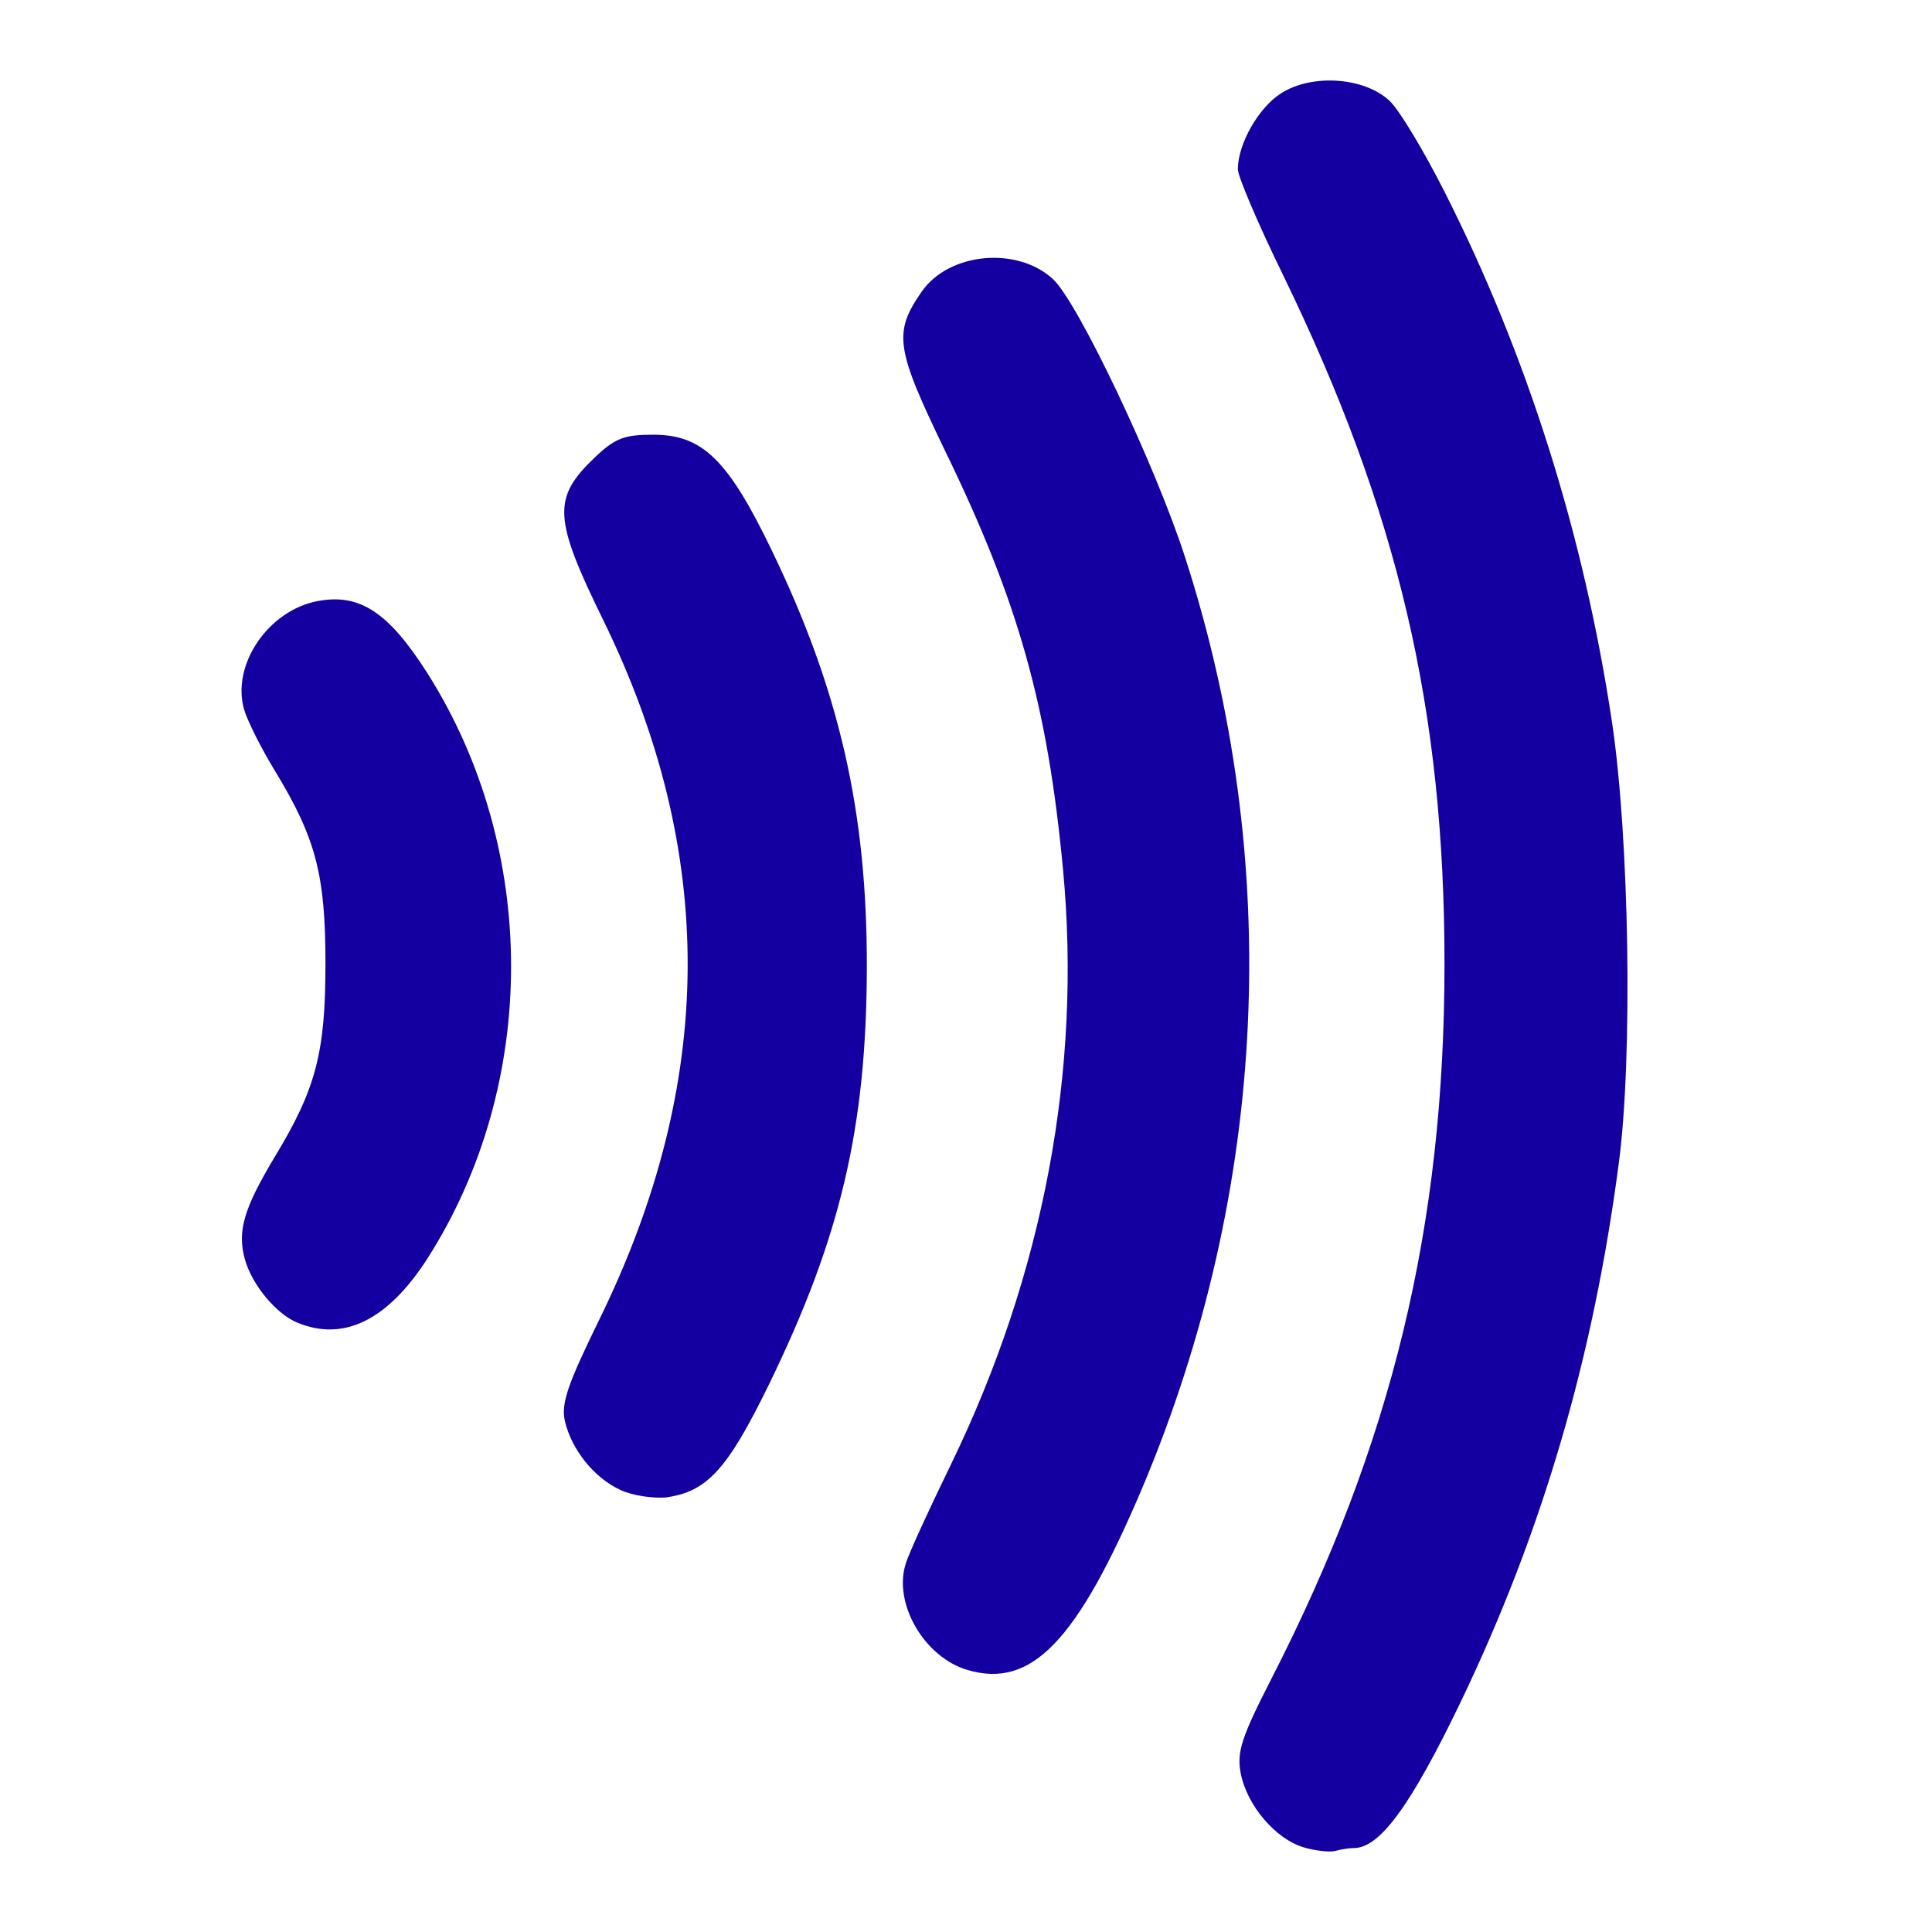 <?xml version="1.0" encoding="UTF-8"?> <svg xmlns="http://www.w3.org/2000/svg" width="24" height="24" viewBox="0 0 24 24" fill="none"><path d="M16.194 22.948C15.845 22.845 15.488 22.426 15.412 22.025C15.363 21.764 15.421 21.583 15.792 20.858C17.292 17.93 17.944 15.237 17.944 11.972C17.944 8.814 17.368 6.355 15.935 3.409C15.627 2.779 15.377 2.189 15.377 2.103C15.377 1.788 15.636 1.333 15.917 1.157C16.301 0.914 16.948 0.959 17.261 1.252C17.382 1.364 17.69 1.878 17.949 2.391C18.976 4.423 19.677 6.652 20.025 8.972C20.24 10.409 20.284 13.129 20.11 14.444C19.793 16.867 19.159 19.034 18.141 21.151C17.525 22.43 17.14 22.957 16.819 22.957C16.756 22.957 16.649 22.975 16.587 22.993C16.524 23.011 16.346 22.993 16.194 22.948ZM12.019 20.745C11.483 20.588 11.094 19.921 11.251 19.426C11.286 19.304 11.541 18.75 11.813 18.192C12.961 15.827 13.439 13.296 13.206 10.809C13.014 8.765 12.653 7.476 11.737 5.594C11.126 4.328 11.094 4.134 11.451 3.621C11.791 3.134 12.639 3.058 13.081 3.468C13.389 3.751 14.35 5.774 14.72 6.918C15.944 10.701 15.756 14.769 14.189 18.485C13.381 20.39 12.813 20.98 12.019 20.745ZM7.714 18.512C7.383 18.363 7.098 18.007 7.017 17.651C6.968 17.435 7.053 17.192 7.446 16.39C8.893 13.435 8.906 10.593 7.495 7.706C6.874 6.44 6.861 6.188 7.383 5.688C7.642 5.441 7.754 5.4 8.116 5.4C8.727 5.4 9.045 5.711 9.589 6.841C10.429 8.58 10.773 10.089 10.768 12.021C10.764 14.007 10.442 15.372 9.549 17.205C9.036 18.255 8.781 18.534 8.268 18.602C8.111 18.615 7.861 18.579 7.714 18.512ZM3.695 16.431C3.431 16.323 3.132 15.962 3.043 15.647C2.945 15.296 3.025 15.016 3.418 14.363C3.927 13.521 4.043 13.07 4.043 11.972C4.043 10.873 3.927 10.418 3.418 9.58C3.244 9.296 3.074 8.954 3.034 8.819C2.869 8.265 3.329 7.584 3.945 7.467C4.467 7.368 4.825 7.603 5.307 8.359C6.696 10.548 6.696 13.467 5.307 15.638C4.816 16.399 4.271 16.669 3.695 16.431Z" fill="#1400A1"></path></svg> 
